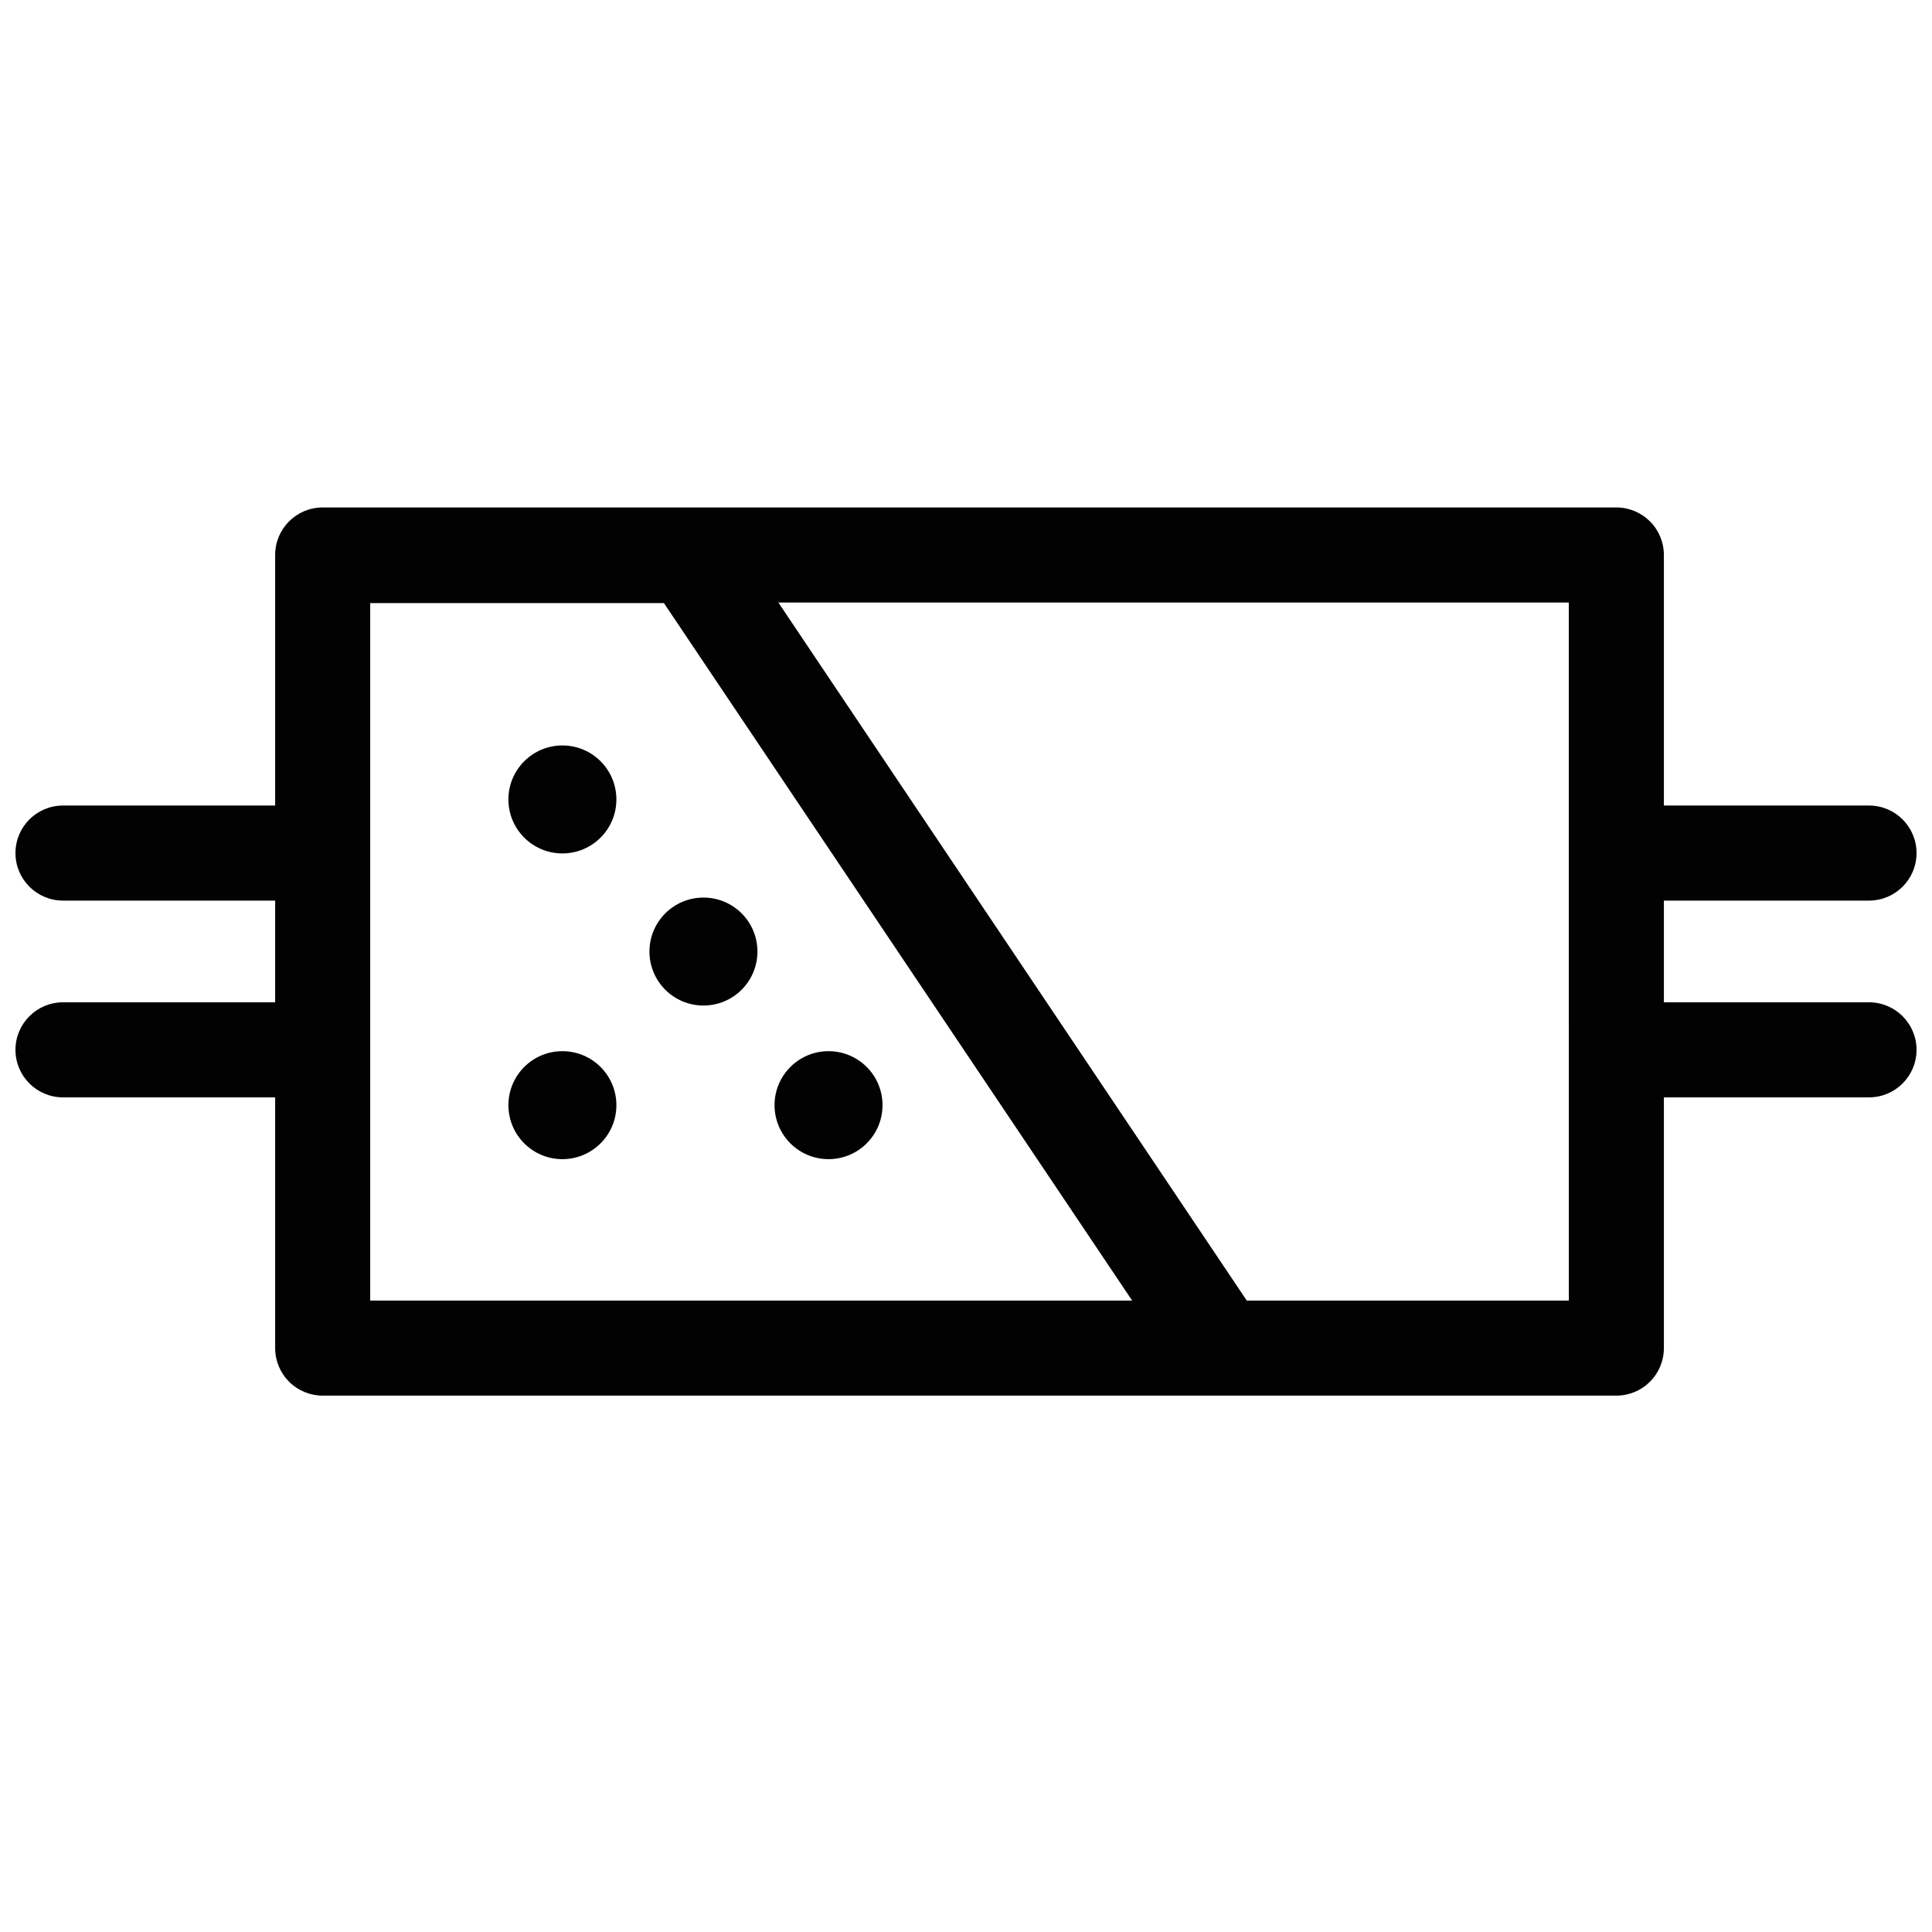 <?xml version="1.0" encoding="UTF-8"?>
<!-- Uploaded to: SVG Repo, www.svgrepo.com, Generator: SVG Repo Mixer Tools -->
<svg width="800px" height="800px" version="1.1" viewBox="144 144 512 512" xmlns="http://www.w3.org/2000/svg">
 <defs>
  <clipPath id="a">
   <path d="m148.09 278h503.81v236h-503.81z"/>
  </clipPath>
 </defs>
 <g clip-path="url(#a)">
  <path d="m639.31 409.62h-54.363v-26.953h54.363c6.957 0 12.594-5.641 12.594-12.598 0-6.953-5.637-12.594-12.594-12.594h-54.363v-66.402c0-3.34-1.324-6.543-3.688-8.906-2.363-2.359-5.566-3.688-8.906-3.688h-342.84c-6.953 0-12.594 5.637-12.594 12.594v66.402h-56.227c-6.953 0-12.594 5.641-12.594 12.594 0 6.957 5.641 12.598 12.594 12.598h56.227v26.953h-56.227c-6.953 0-12.594 5.641-12.594 12.594 0 6.957 5.641 12.598 12.594 12.598h56.227v66.453c0 3.34 1.328 6.543 3.688 8.906 2.363 2.359 5.566 3.688 8.906 3.688h342.84c3.34 0 6.543-1.328 8.906-3.688 2.363-2.363 3.688-5.566 3.688-8.906v-66.453h54.363c6.957 0 12.594-5.641 12.594-12.598 0-6.953-5.637-12.594-12.594-12.594zm-397.2-105.8h77.836l124.09 184.85h-201.93zm317.65 184.85h-85.348l-124.14-185h209.48z" fill="#020202"/>
 </g>
 <path d="m307.35 355.86c0 7.902-6.406 14.309-14.309 14.309-7.902 0-14.309-6.406-14.309-14.309 0-7.902 6.406-14.309 14.309-14.309 7.902 0 14.309 6.406 14.309 14.309" fill="#020202"/>
 <path d="m307.35 436.88c0 7.902-6.406 14.309-14.309 14.309-7.902 0-14.309-6.406-14.309-14.309s6.406-14.309 14.309-14.309c7.902 0 14.309 6.406 14.309 14.309" fill="#020202"/>
 <path d="m377.88 436.88c0 7.902-6.406 14.309-14.309 14.309-7.902 0-14.309-6.406-14.309-14.309s6.406-14.309 14.309-14.309c7.902 0 14.309 6.406 14.309 14.309" fill="#020202"/>
 <path d="m344.73 396.17c0 7.902-6.406 14.309-14.309 14.309s-14.309-6.406-14.309-14.309c0-7.902 6.406-14.305 14.309-14.305s14.309 6.402 14.309 14.305" fill="#020202"/>
</svg>